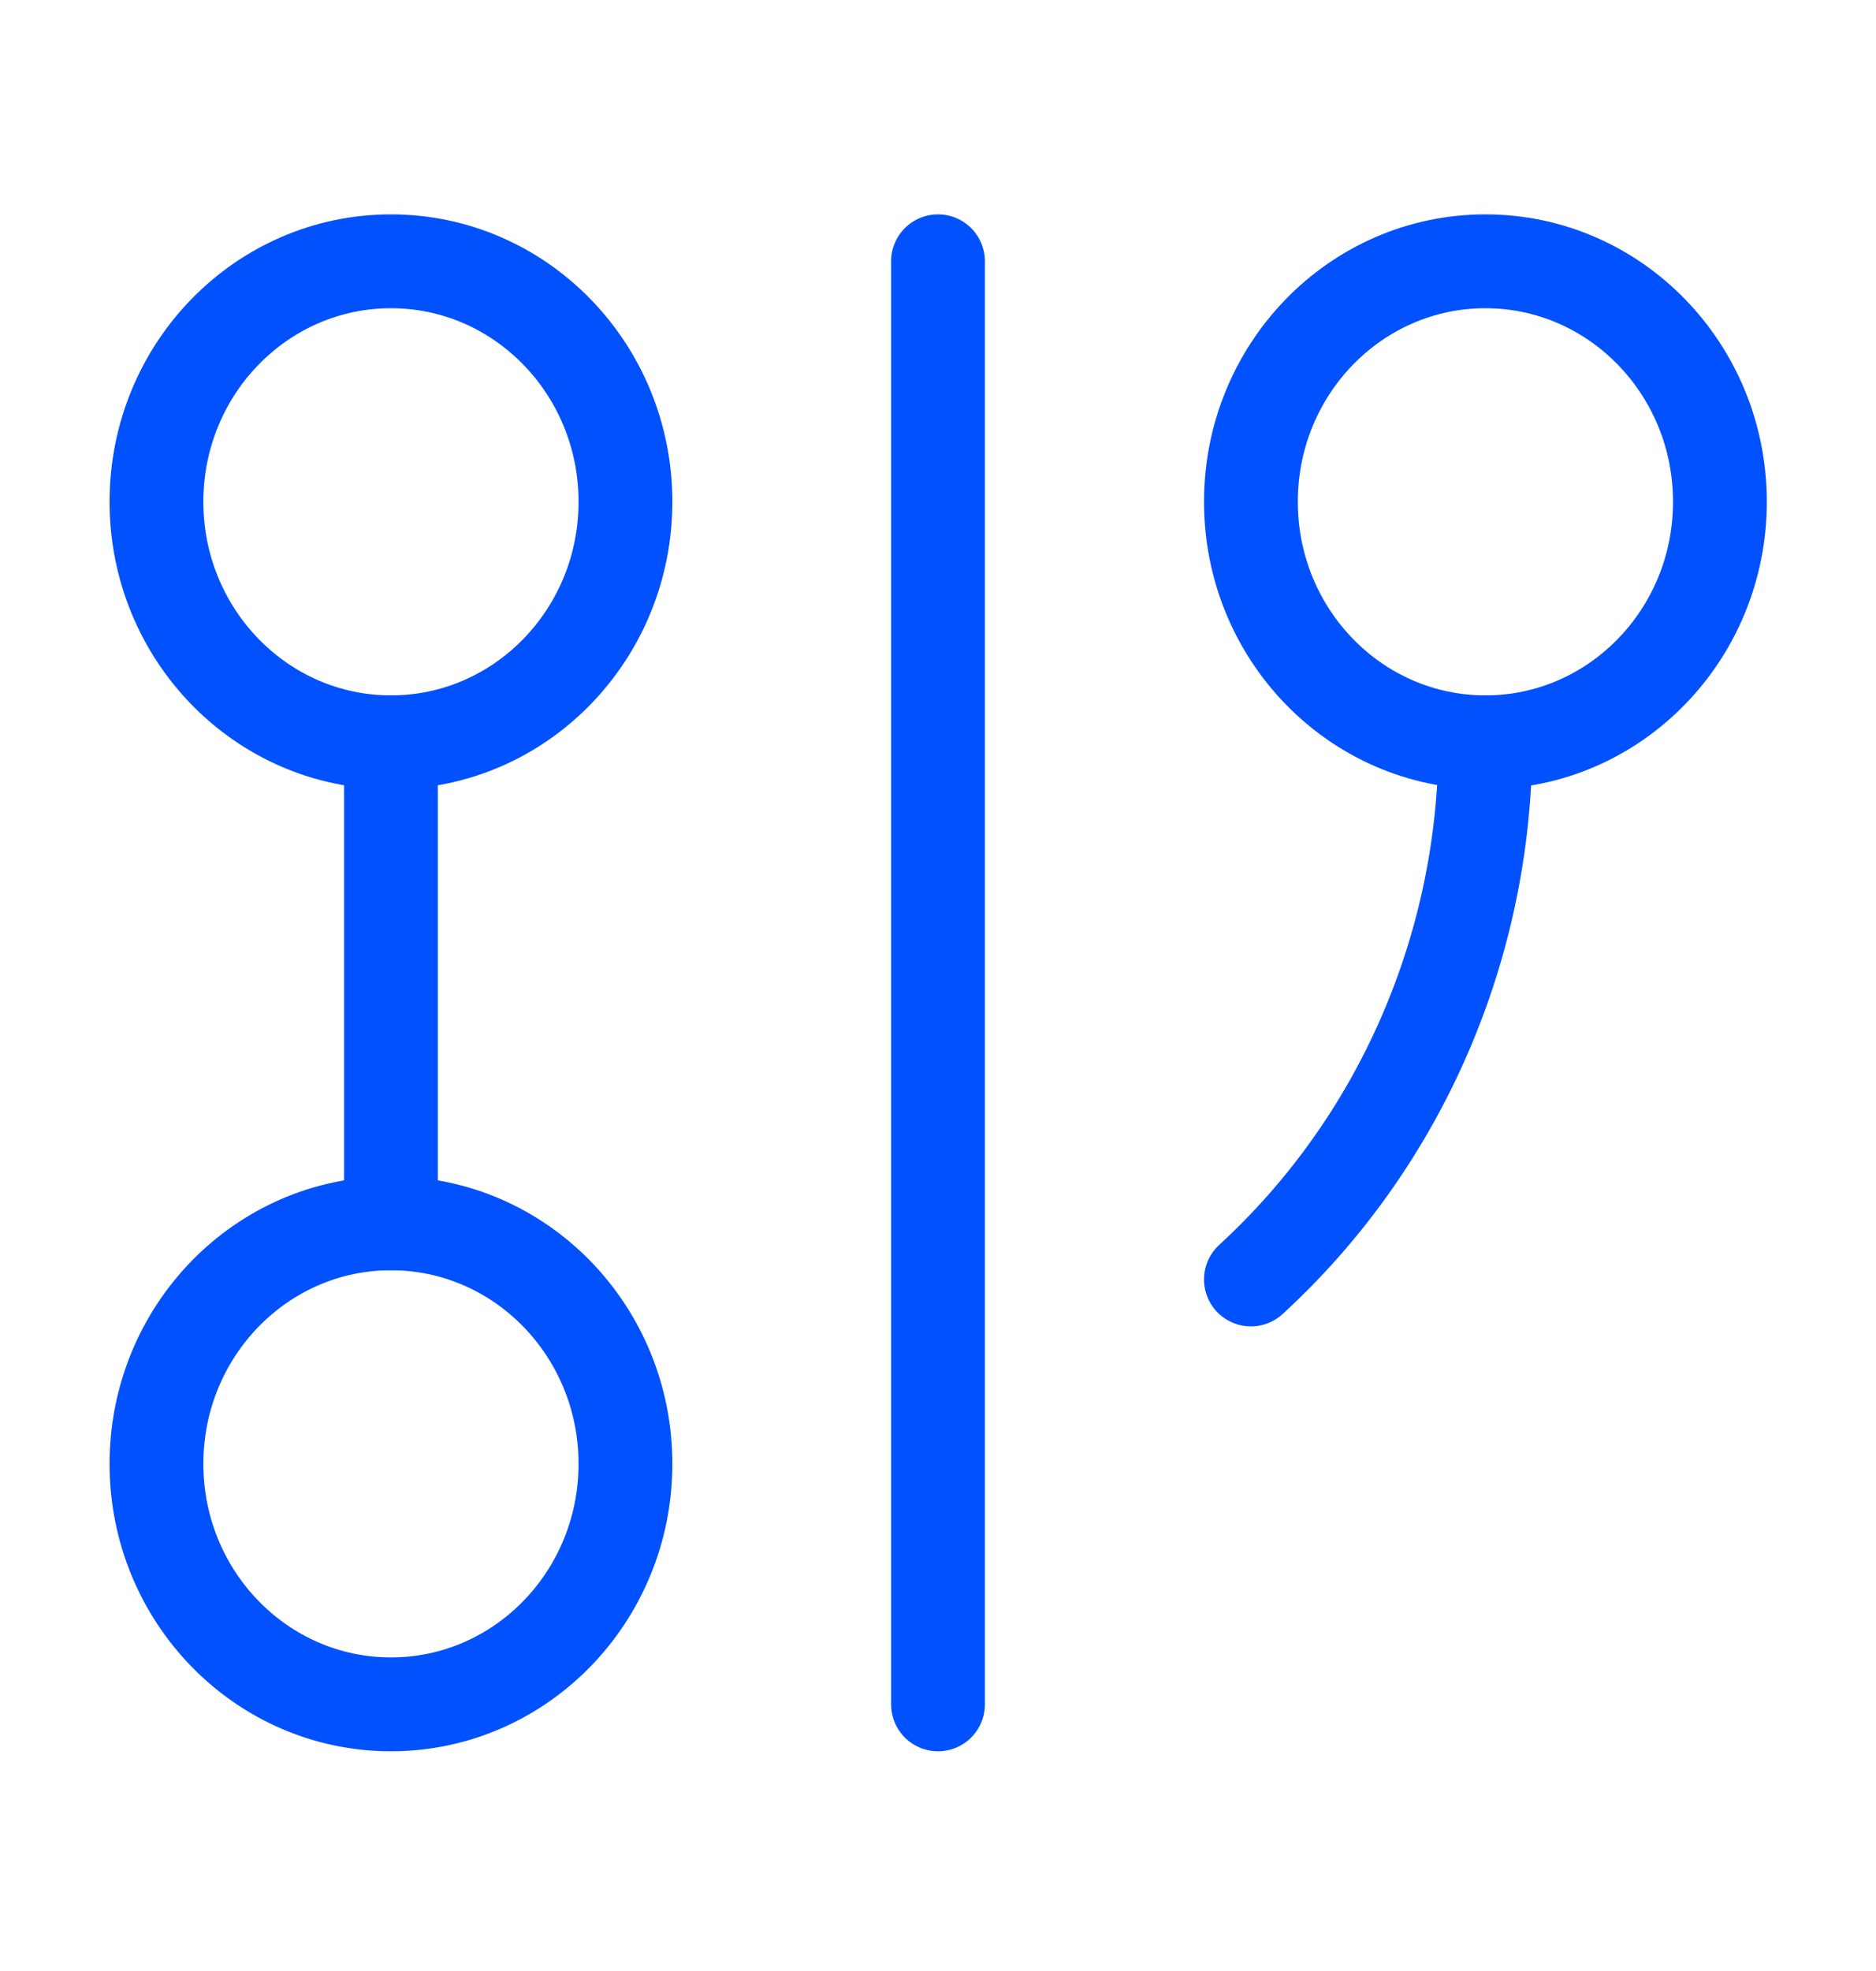 <?xml version="1.0" encoding="UTF-8"?> <svg xmlns="http://www.w3.org/2000/svg" width="40" height="42" viewBox="0 0 40 42" fill="none"><path d="M8.336 15.818C11.097 15.818 13.336 13.523 13.336 10.693C13.336 7.862 11.097 5.568 8.336 5.568C5.575 5.568 3.336 7.862 3.336 10.693C3.336 13.523 5.575 15.818 8.336 15.818Z" stroke="#0151FE" stroke-width="2" stroke-linecap="round" stroke-linejoin="round"></path><path d="M8.336 15.818V26.068" stroke="#0151FE" stroke-width="2" stroke-linecap="round" stroke-linejoin="round"></path><path d="M8.336 36.318C11.097 36.318 13.336 34.023 13.336 31.193C13.336 28.362 11.097 26.068 8.336 26.068C5.575 26.068 3.336 28.362 3.336 31.193C3.336 34.023 5.575 36.318 8.336 36.318Z" stroke="#0151FE" stroke-width="2" stroke-linecap="round" stroke-linejoin="round"></path><path d="M20 5.568V36.318" stroke="#0151FE" stroke-width="2" stroke-linecap="round" stroke-linejoin="round"></path><path d="M31.672 15.818C34.433 15.818 36.672 13.523 36.672 10.693C36.672 7.862 34.433 5.568 31.672 5.568C28.91 5.568 26.672 7.862 26.672 10.693C26.672 13.523 28.91 15.818 31.672 15.818Z" stroke="#0151FE" stroke-width="2" stroke-linecap="round" stroke-linejoin="round"></path><path d="M26.672 27.264C28.243 25.823 29.501 24.059 30.362 22.087C31.224 20.115 31.67 17.979 31.672 15.818" stroke="#0151FE" stroke-width="2" stroke-linecap="round" stroke-linejoin="round"></path></svg> 